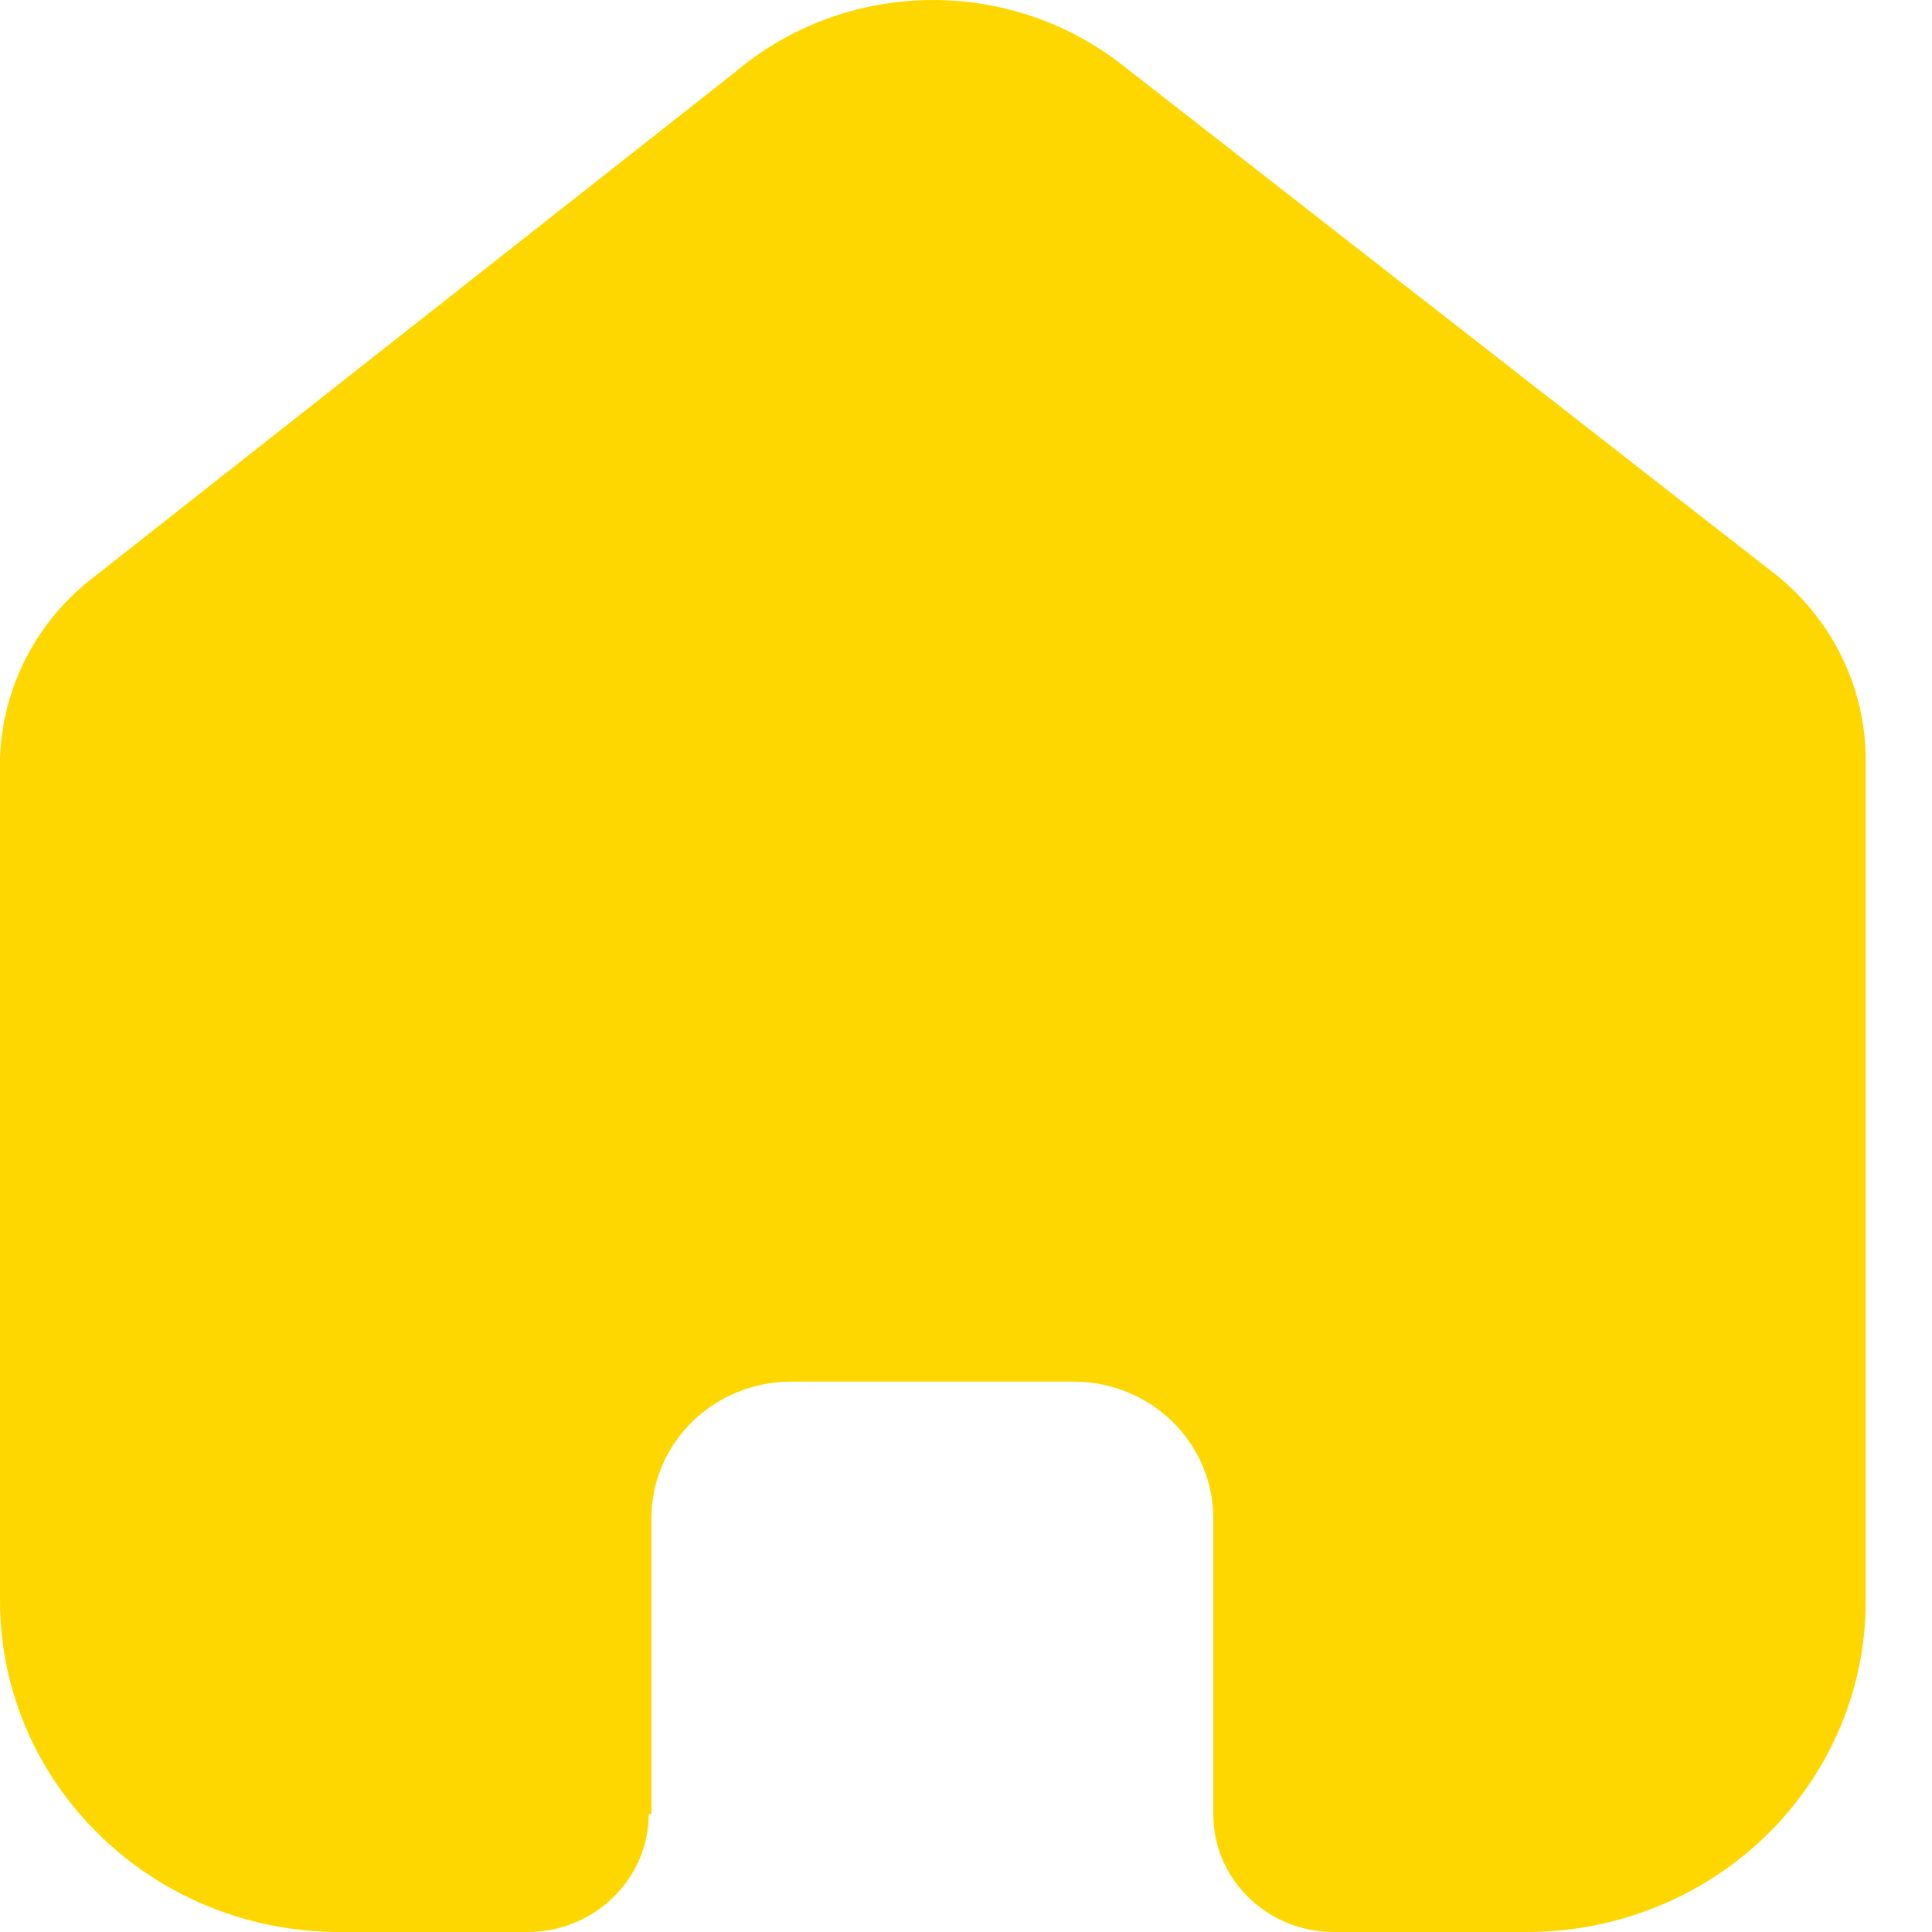 <?xml version="1.0" encoding="UTF-8"?> <svg xmlns="http://www.w3.org/2000/svg" width="16" height="16" viewBox="0 0 16 16" fill="none"><path d="M5.395 15.019V12.572C5.395 11.948 5.914 11.442 6.553 11.442H8.89C9.197 11.442 9.492 11.561 9.709 11.773C9.926 11.985 10.048 12.273 10.048 12.572V15.019C10.046 15.278 10.15 15.528 10.338 15.712C10.525 15.896 10.78 16 11.046 16H12.64C13.385 16.002 14.1 15.714 14.627 15.201C15.154 14.687 15.451 13.99 15.451 13.262V6.293C15.451 5.706 15.184 5.149 14.723 4.772L9.298 0.541C8.354 -0.201 7.002 -0.177 6.087 0.598L0.786 4.772C0.303 5.138 0.014 5.697 0 6.293V13.255C0 14.771 1.258 16 2.811 16H4.369C4.921 16 5.369 15.565 5.373 15.026L5.395 15.019Z" fill="#FFD700"></path></svg> 